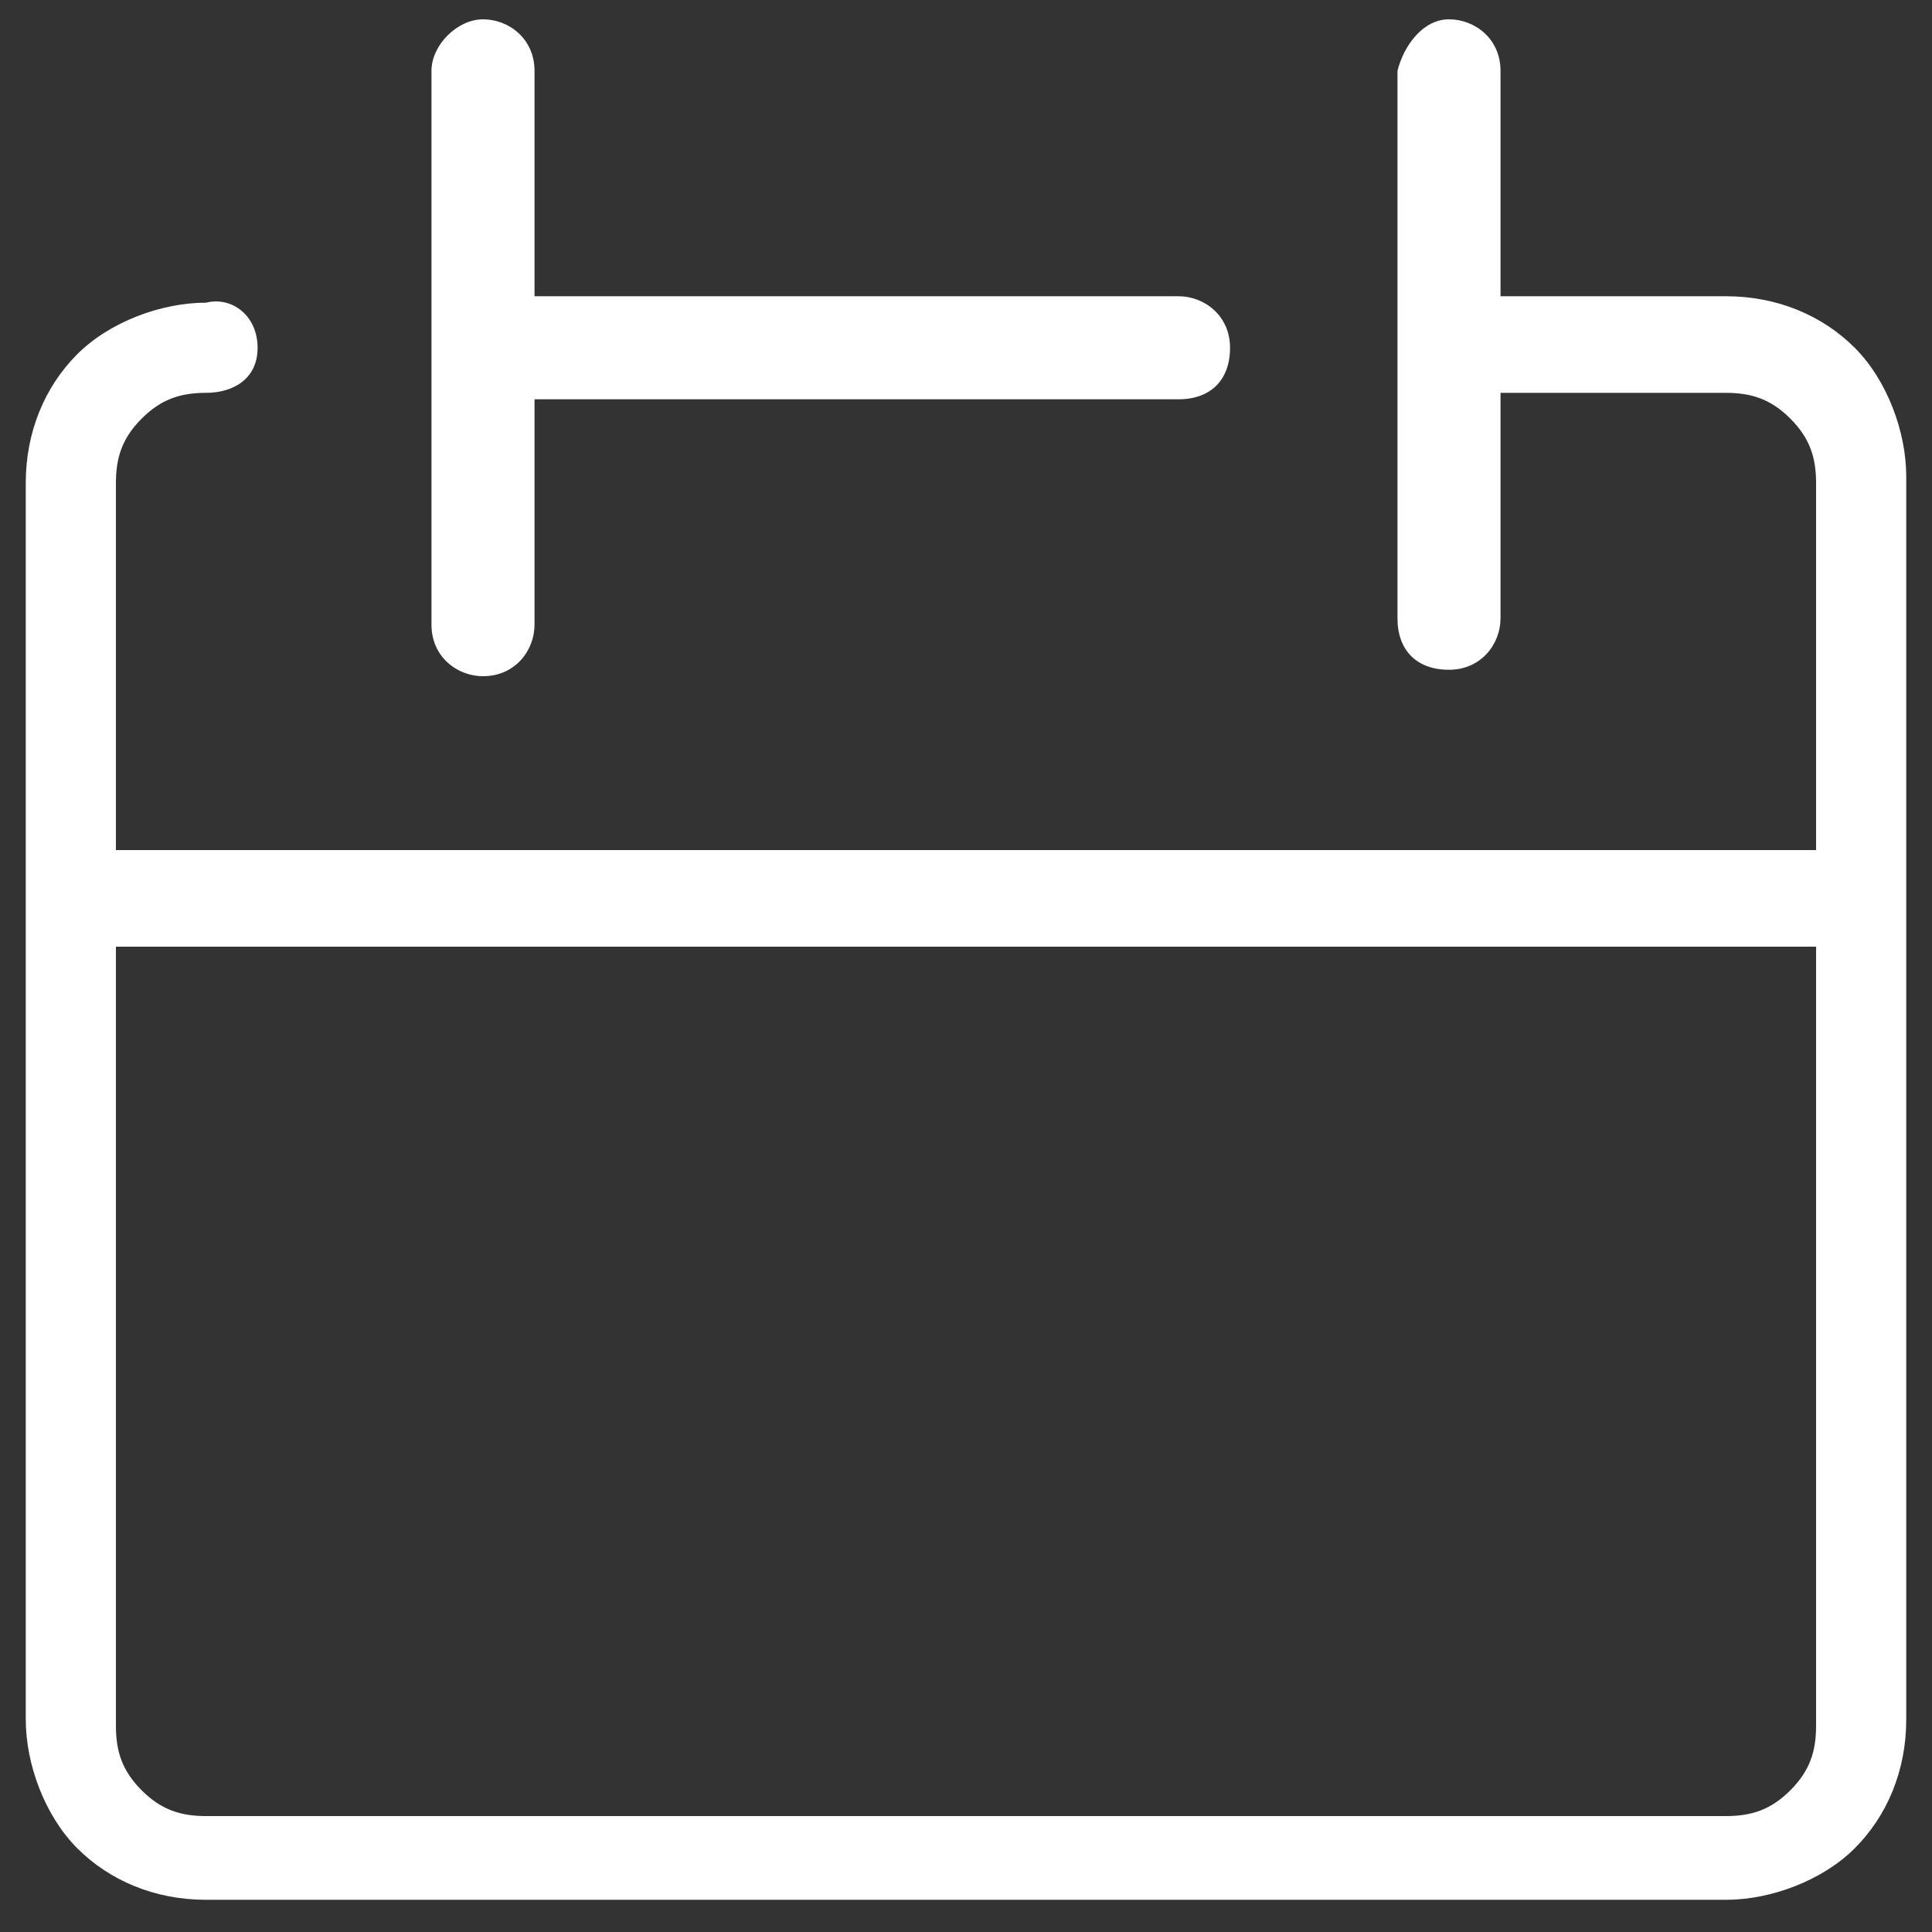 <?xml version="1.0" encoding="utf-8"?>
<!-- Generator: Adobe Illustrator 23.1.0, SVG Export Plug-In . SVG Version: 6.00 Build 0)  -->
<svg version="1.1" id="Layer_1" xmlns="http://www.w3.org/2000/svg" xmlns:xlink="http://www.w3.org/1999/xlink" x="0px" y="0px"
	 width="30px" height="30px" viewBox="0 0 30 30" style="enable-background:new 0 0 30 30;" xml:space="preserve">
<rect x="0" y="0" width="30" height="30" fill="#333333" stroke="none"/>
<style type="text/css">
	.st0{clip-path:url(#SVGID_2_);}
	.st1{clip-path:url(#SVGID_4_);}
	.st2{fill-rule:evenodd;clip-rule:evenodd;fill:#FFFFFF;}
</style>
<g>
	<defs>
		<rect id="SVGID_1_" width="30" height="30"/>
	</defs>
	<clipPath id="SVGID_2_">
		<use xlink:href="#SVGID_1_"  style="overflow:visible;"/>
	</clipPath>
	<g class="st0">
		<g>
			<defs>
				<rect id="SVGID_3_" width="30" height="30"/>
			</defs>
			<clipPath id="SVGID_4_">
				<use xlink:href="#SVGID_3_"  style="overflow:visible;"/>
			</clipPath>
			<g class="st1">
				<path class="st2" d="M7.5,0.3c0.4,0,0.8,0.3,0.8,0.8v3.5h10c0.4,0,0.8,0.3,0.8,0.8s-0.3,0.8-0.8,0.8h-10v3.5
					c0,0.4-0.3,0.8-0.8,0.8c-0.4,0-0.8-0.3-0.8-0.8V1.1C6.7,0.7,7.1,0.3,7.5,0.3z M22.5,0.3c0.4,0,0.8,0.3,0.8,0.8v3.5h3.5
					c0.8,0,1.5,0.3,2,0.8c0.5,0.5,0.8,1.3,0.8,2v19.3c0,0.8-0.3,1.5-0.8,2c-0.5,0.5-1.3,0.8-2,0.8H3.2c-0.8,0-1.5-0.3-2-0.8
					c-0.5-0.5-0.8-1.3-0.8-2V7.5c0-0.8,0.3-1.5,0.8-2c0.5-0.5,1.3-0.8,2-0.8C3.6,4.6,4,4.9,4,5.4S3.6,6.1,3.2,6.1
					c-0.4,0-0.7,0.1-1,0.4s-0.4,0.6-0.4,1v5.7h26.4V7.5c0-0.4-0.1-0.7-0.4-1s-0.6-0.4-1-0.4h-3.5v3.5c0,0.4-0.3,0.8-0.8,0.8
					s-0.8-0.3-0.8-0.8V1.1C21.8,0.7,22.1,0.3,22.5,0.3z M28.2,14.7H1.8v12.1c0,0.4,0.1,0.7,0.4,1s0.6,0.4,1,0.4h23.6
					c0.4,0,0.7-0.1,1-0.4s0.4-0.6,0.4-1V14.7z"/>
			</g>
		</g>
	</g>
</g>
</svg>

